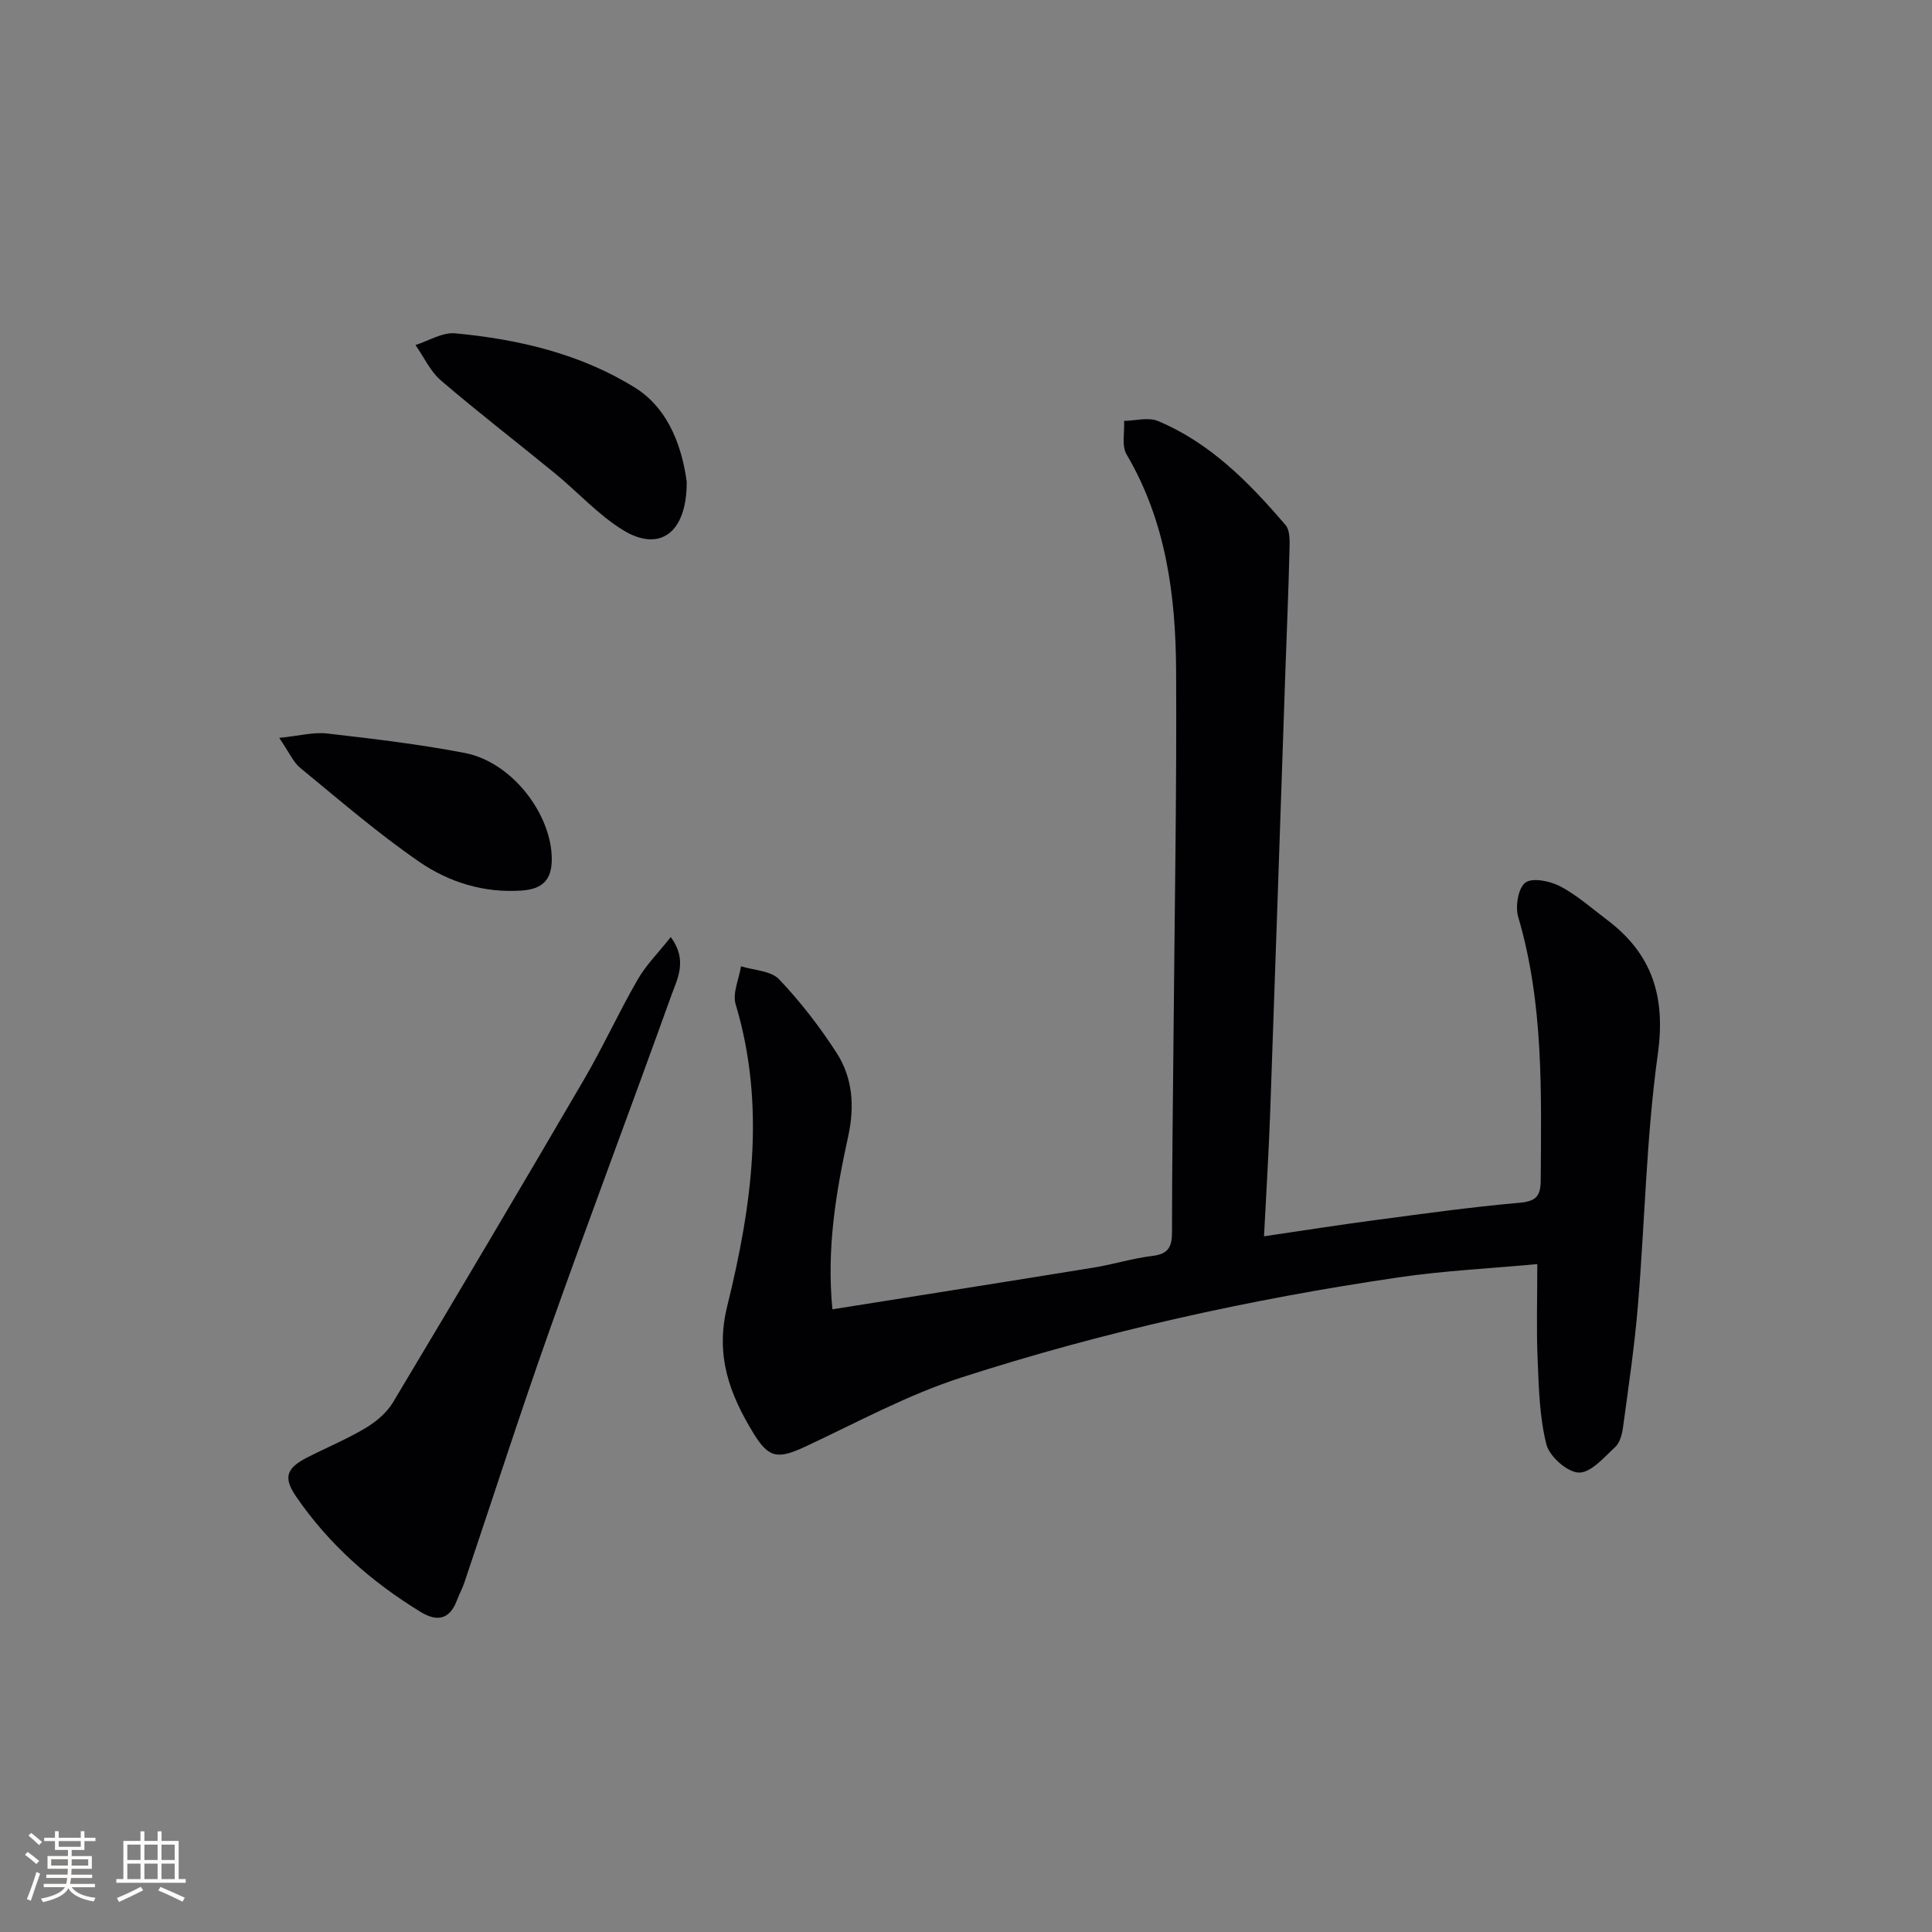 <svg enable-background="new 0 0 400 400" viewBox="0 0 400 400" xmlns="http://www.w3.org/2000/svg"><rect x="0" y="0" width="400" height="400" fill="#808080" stroke="none"/><g fill="#010104"><path d="m318.28 261.72c-9.69.9-19.29 1.36-28.74 2.75-30.74 4.51-61.04 11.21-90.6 20.76-10.98 3.55-21.32 9.17-31.83 14.1-5.91 2.77-7.83 2.83-11.17-2.68-4.85-7.99-7.91-15.94-5.38-26.21 5.06-20.53 8.08-41.44 1.75-62.51-.69-2.3.69-5.23 1.11-7.87 2.68.84 6.18.91 7.88 2.69 4.42 4.65 8.41 9.82 11.9 15.22 3.36 5.2 3.76 11.11 2.41 17.29-2.52 11.52-4.5 23.13-3.27 35.82 18.19-2.9 36.15-5.72 54.1-8.64 4.08-.66 8.08-1.93 12.18-2.42 3.26-.39 4.03-1.86 4.03-4.9 0-14.32.22-28.65.34-42.97.21-24.46.65-48.93.51-73.39-.09-15.55-2.1-30.82-10.25-44.67-1.06-1.8-.39-4.61-.52-6.95 2.35-.03 5-.81 6.99.02 10.88 4.54 18.94 12.79 26.43 21.54 1.05 1.23.85 3.73.81 5.64-.19 8.15-.55 16.29-.83 24.43-1.05 30.59-2.07 61.18-3.16 91.76-.29 8.11-.8 16.21-1.27 25.43 8.24-1.21 15.68-2.38 23.16-3.37 9.87-1.31 19.74-2.69 29.65-3.56 3.48-.31 4.46-1.3 4.48-4.71.12-18.3.61-36.6-4.66-54.47-.64-2.16-.01-6 1.48-7.11 1.47-1.09 5.12-.33 7.21.76 3.49 1.83 6.52 4.55 9.71 6.95 9.33 7.04 12.16 15.87 10.51 27.74-2.4 17.24-2.68 34.77-4.13 52.15-.7 8.42-1.95 16.79-3.08 25.16-.19 1.43-.64 3.19-1.62 4.09-2.3 2.13-5.03 5.35-7.52 5.29-2.38-.05-6.09-3.33-6.72-5.82-1.44-5.66-1.57-11.7-1.82-17.6-.27-6.08-.07-12.23-.07-19.74z"/><path d="m138.88 194.01c3.54 4.82 1.36 8.62.11 12.09-8.3 23.12-16.98 46.09-25.19 69.24-6.16 17.37-11.79 34.92-17.68 52.38-.42 1.25-1.08 2.42-1.54 3.66-1.5 3.97-4.13 4.41-7.47 2.37-10.21-6.24-19.04-14.01-25.81-23.92-2.72-3.97-2.01-5.88 2.39-8.12 3.99-2.03 8.16-3.76 11.99-6.05 2.18-1.3 4.38-3.15 5.67-5.29 13.31-22.23 26.52-44.53 39.58-66.9 3.93-6.74 7.18-13.88 11.08-20.64 1.74-3.04 4.32-5.6 6.87-8.82z"/><path d="m142.18 99.78c.02 10.73-5.72 14.53-13.11 10.02-5.18-3.16-9.39-7.88-14.14-11.77-7.85-6.44-15.91-12.63-23.62-19.24-2.23-1.91-3.55-4.88-5.29-7.36 2.74-.86 5.56-2.66 8.19-2.42 13.16 1.22 26.1 4.28 37.3 11.28 7.32 4.58 9.81 13.07 10.67 19.49z"/><path d="m57.81 152.77c4.17-.42 7.1-1.23 9.9-.91 9.55 1.1 19.12 2.22 28.55 4.04 9.7 1.87 17.93 12.61 17.98 21.92.02 4.5-2.07 6.27-6.27 6.56-7.8.54-15.04-1.73-21.19-5.97-8.59-5.91-16.52-12.79-24.6-19.41-1.46-1.2-2.28-3.18-4.37-6.23z"/></g><path d="m5.17 384 .55-.58c.85.61 1.65 1.24 2.4 1.87l-.59.64c-.83-.73-1.62-1.38-2.36-1.93m1.22 9.53-.82-.34c.71-1.76 1.37-3.64 1.98-5.63.24.13.5.25.76.36-.6 1.67-1.24 3.54-1.92 5.61m-.5-13.5.57-.54c.56.44 1.31 1.06 2.26 1.87l-.64.64c-.68-.66-1.41-1.32-2.19-1.97m3.25.46h2.24v-1.36h.77v1.36h4.57v-1.36h.76v1.36h2.28v.69h-2.28v1.84h-2.64v1.26h4.18v2.64h-4.21c0 .45-.02.86-.05 1.21h4.32v.69h-4.38c-.04.34-.1.75-.19 1.22h5.15v.69h-4.82c.87 1.19 2.51 1.92 4.93 2.19-.17.31-.3.57-.37.76-2.77-.49-4.52-1.41-5.26-2.76-.56 1.26-2.3 2.23-5.24 2.9-.12-.25-.26-.48-.43-.72 2.73-.55 4.38-1.34 4.96-2.38h-4.38v-.69h4.65c.1-.38.17-.79.21-1.22h-4.32v-.69h4.4c.03-.34.05-.75.05-1.21h-4.2v-2.64h4.23v-1.26h-2.69v-1.84h-2.24zm1.46 4.46v1.29h3.45c.01-.4.02-.57.01-.53v-.32-.45h-3.46zm1.55-2.59h4.57v-1.19h-4.57zm6.11 2.59h-3.42v.77c-.01.19-.01.37-.02.53h3.44z" fill="#fcfbfa"/><path d="m32.63 379.16h.82v1.98h3.54v7.89h1.46v.78h-14.37v-.78h1.46v-7.89h3.54v-1.98h.82v1.98h2.73zm-3.49 11.48.5.73c-1.61.82-3.28 1.63-5 2.41-.13-.27-.28-.55-.44-.82 1.75-.72 3.4-1.49 4.94-2.32m-2.78-5.55h2.73v-3.18h-2.73zm0 3.95h2.73v-3.2h-2.73zm3.54-3.95h2.73v-3.18h-2.73zm0 3.95h2.73v-3.2h-2.73zm7.89 4.68c-1.84-.92-3.51-1.7-5.02-2.32l.45-.73c1.89.8 3.57 1.55 5.04 2.23zm-1.62-11.81h-2.73v3.18h2.73zm-2.73 7.13h2.73v-3.2h-2.73z" fill="#fcfbfa"/></svg>